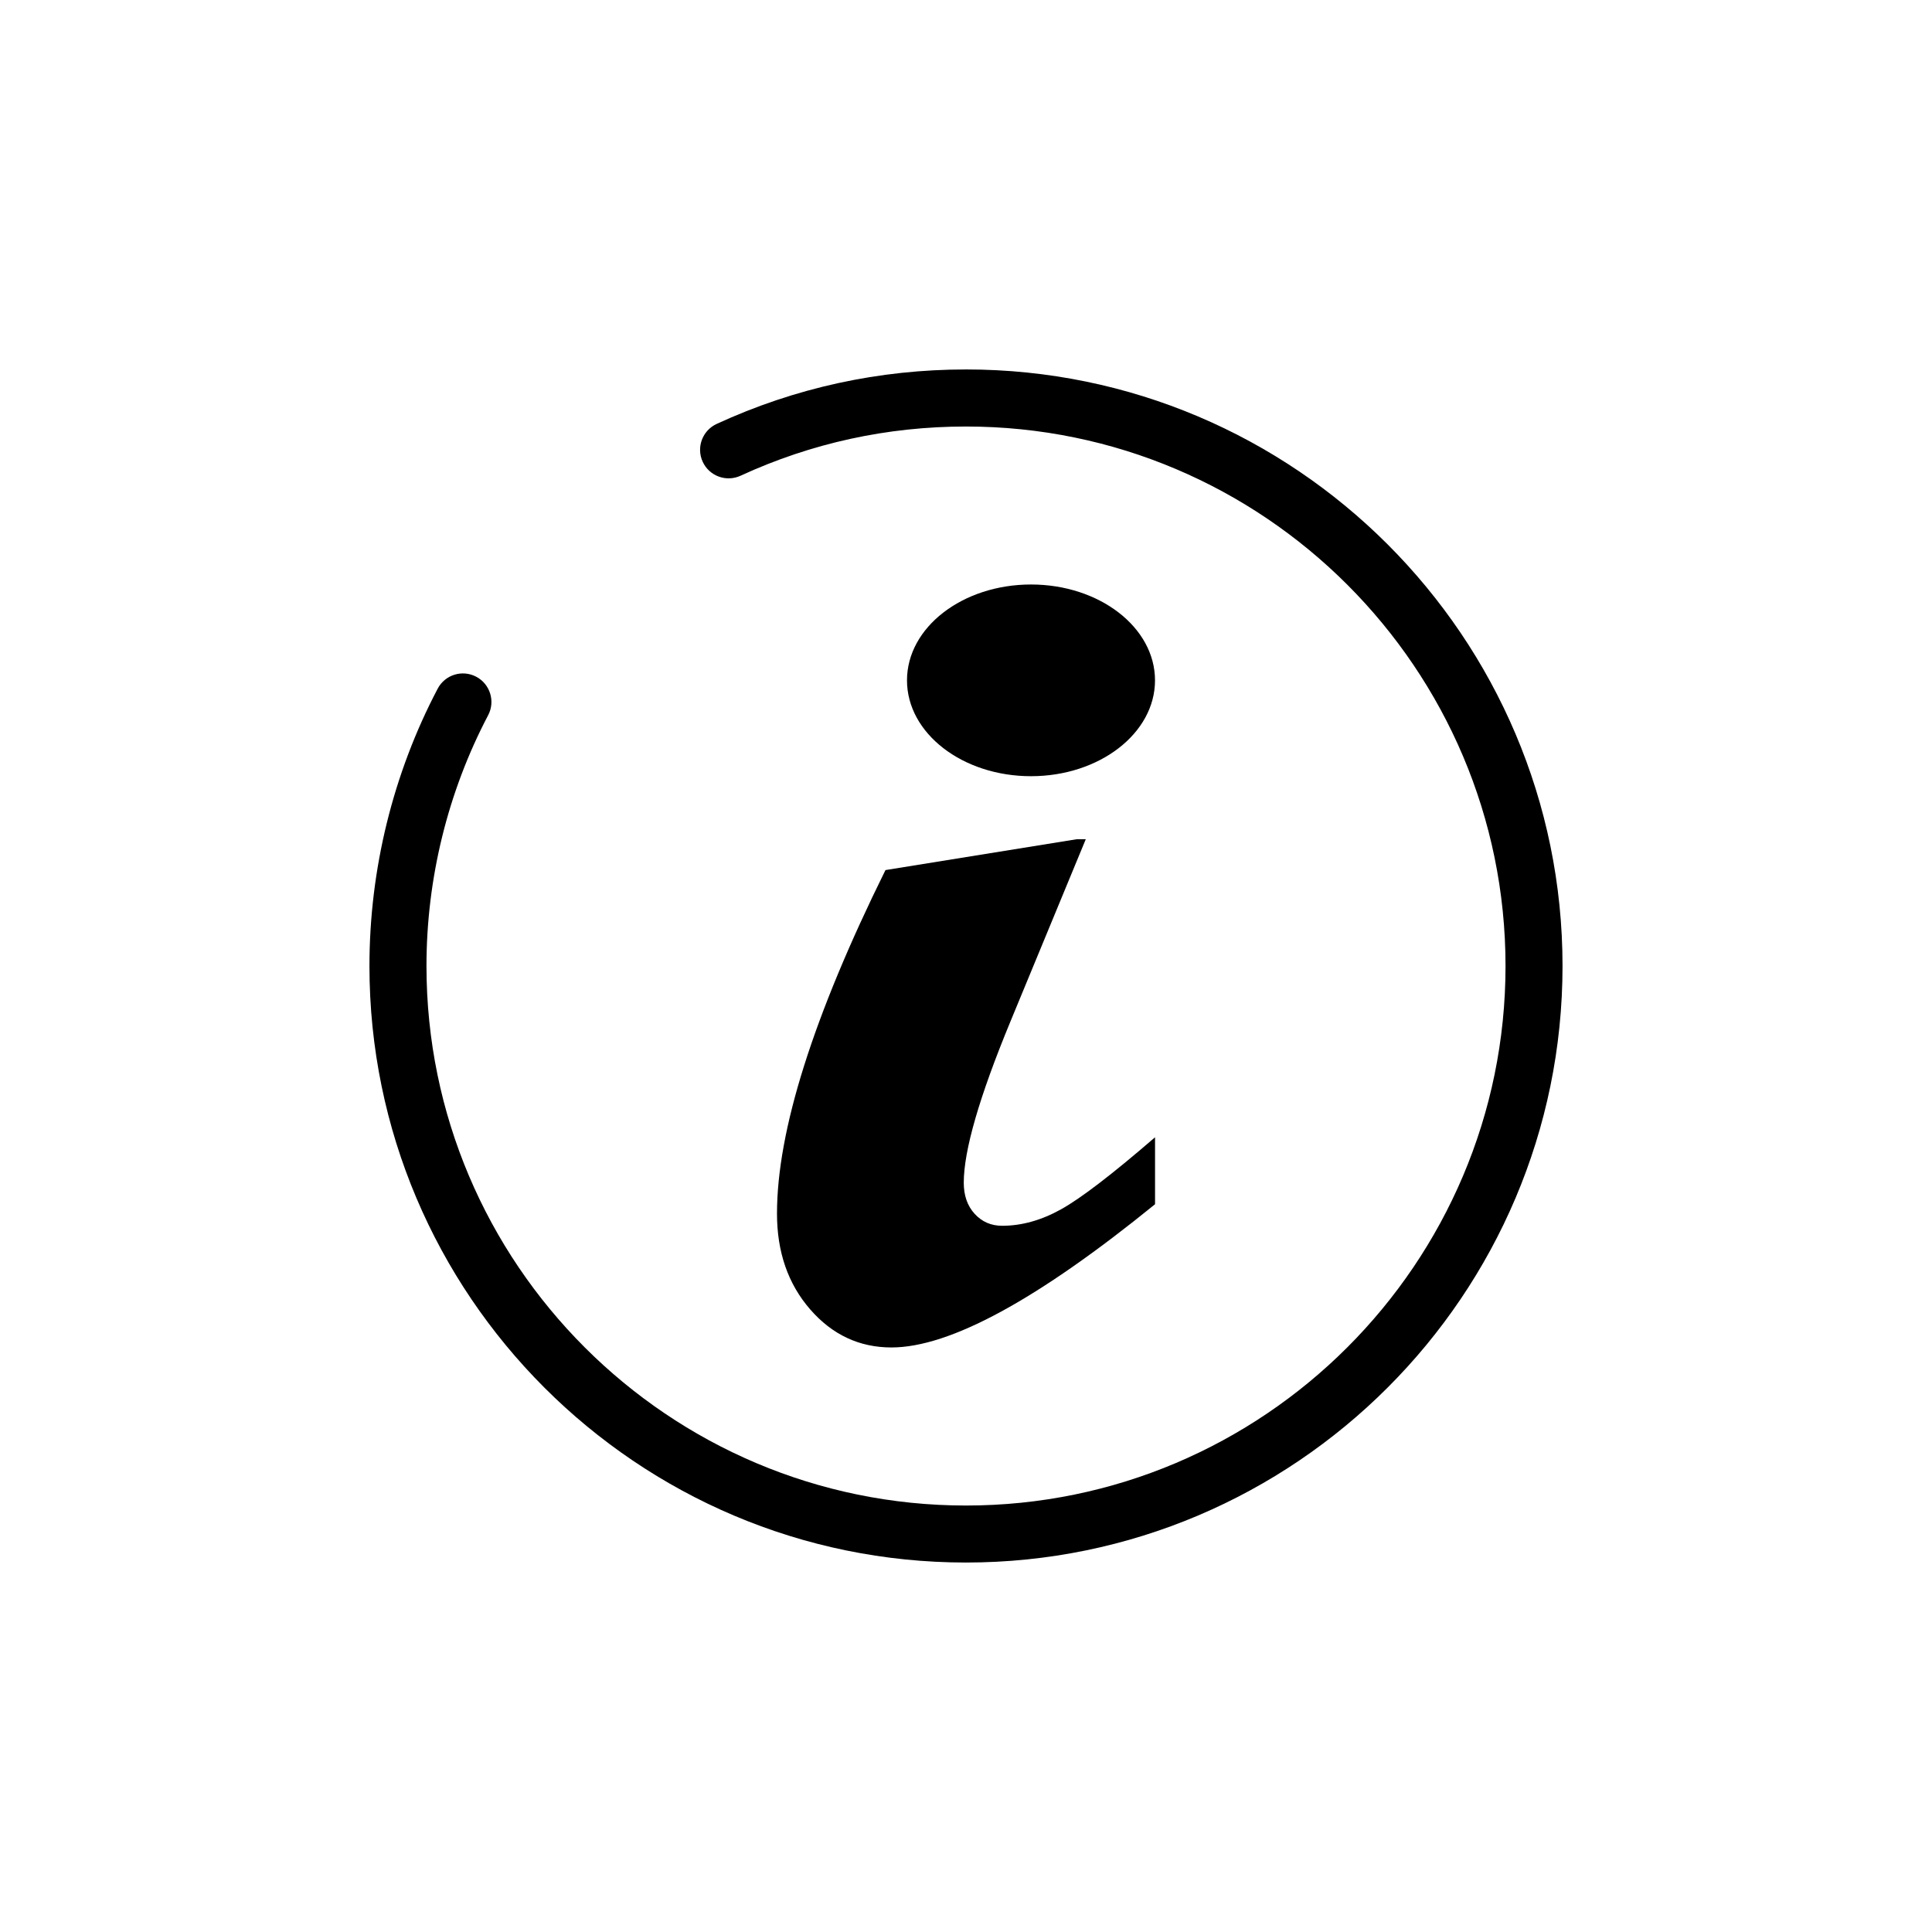 <?xml version="1.0" encoding="UTF-8"?>
<!-- Uploaded to: ICON Repo, www.svgrepo.com, Generator: ICON Repo Mixer Tools -->
<svg fill="#000000" width="800px" height="800px" version="1.1" viewBox="144 144 512 512" xmlns="http://www.w3.org/2000/svg">
 <g>
  <path d="m400 241.91c-23.059 0-45.289 4.856-66.078 14.434-3.789 1.75-5.445 6.231-3.699 10.027 1.742 3.789 6.231 5.445 10.027 3.703 18.785-8.656 38.895-13.043 59.75-13.043 78.836 0 142.98 64.141 142.98 142.98 0 78.836-64.141 142.97-142.98 142.97s-142.98-64.141-142.98-142.98c0-23.145 5.652-46.125 16.344-66.457 1.945-3.691 0.523-8.262-3.168-10.207-3.691-1.945-8.273-0.523-10.203 3.168-11.836 22.496-18.086 47.906-18.086 73.492 0 87.176 70.918 158.09 158.09 158.09 87.172-0.004 158.09-70.914 158.09-158.09 0-87.176-70.918-158.09-158.09-158.09z"/>
  <path d="m349.91 465.61c0 10.184 2.926 18.641 8.781 25.375s13.039 10.105 21.555 10.105c15.438 0 38.719-12.652 69.852-37.953v-17.746c-11.309 9.77-19.594 16.121-24.848 19.055-5.254 2.934-10.48 4.398-15.668 4.398-2.926 0-5.356-1.055-7.285-3.164-1.93-2.106-2.891-4.863-2.891-8.254 0-8.535 4.125-22.781 12.375-42.734l19.961-48.289h-2.394l-50.691 8.176c-19.172 38.789-28.746 69.129-28.746 91.031z"/>
  <path d="m450.09 324.3c0 14.031-14.715 25.402-32.863 25.402-18.152 0-32.863-11.371-32.863-25.402 0-14.027 14.711-25.402 32.863-25.402 18.148 0 32.863 11.375 32.863 25.402"/>
 </g>
</svg>